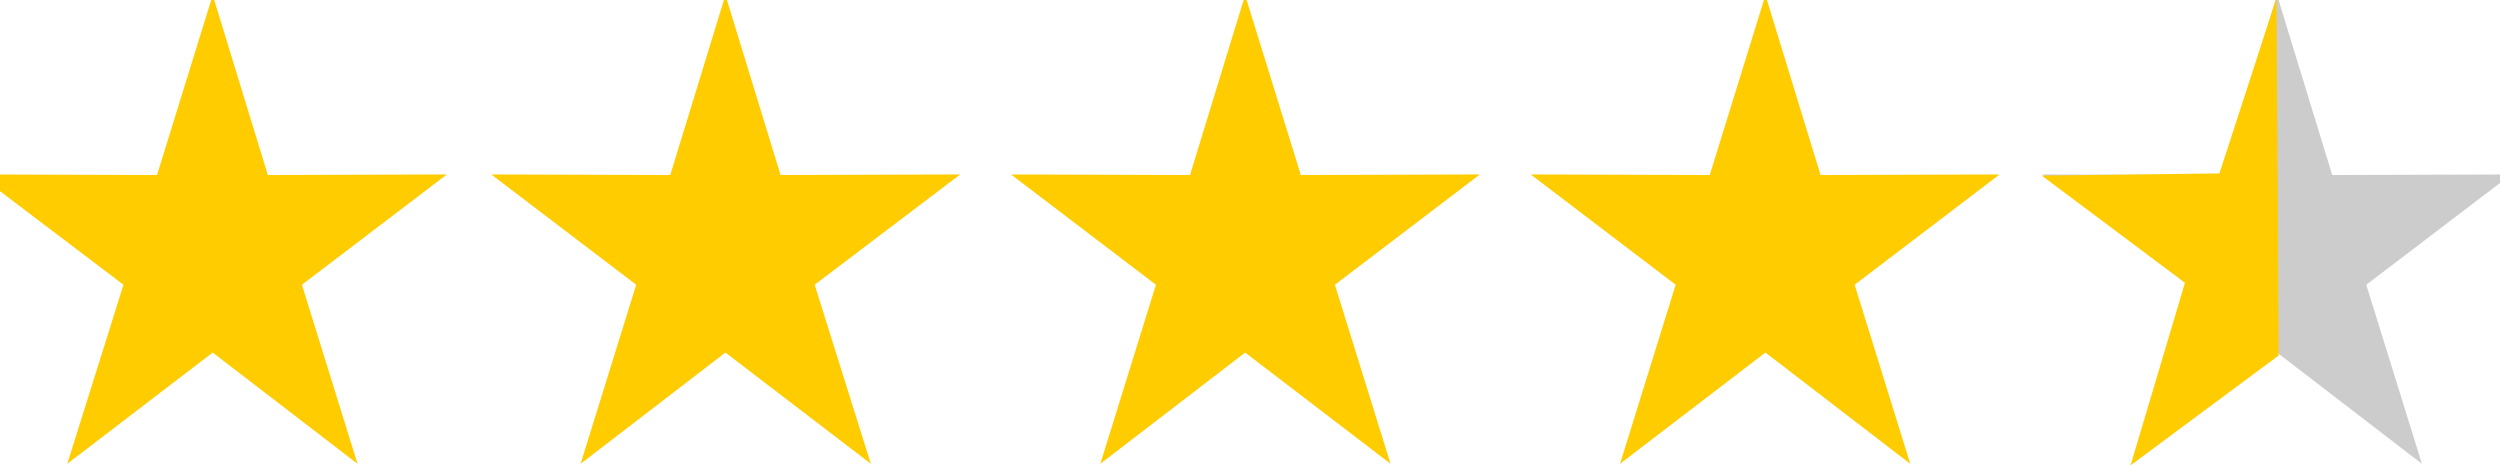 <?xml version="1.0" encoding="UTF-8"?> <!-- Creator: CorelDRAW X8 --> <svg xmlns="http://www.w3.org/2000/svg" xmlns:xlink="http://www.w3.org/1999/xlink" xml:space="preserve" width="46.397mm" height="8.636mm" style="shape-rendering:geometricPrecision; text-rendering:geometricPrecision; image-rendering:optimizeQuality; fill-rule:evenodd; clip-rule:evenodd" viewBox="0 0 4640 864"> <defs> <style type="text/css"> <![CDATA[ .str0 {stroke:#CCCCCC;stroke-width:20} .str1 {stroke:#FFCC00;stroke-width:20} .fil0 {fill:#CCCCCC} .fil2 {fill:#FFCC00} .fil1 {fill:#FFCC00} ]]> </style> </defs> <g id="Слой_x0020_1">  <polygon class="fil0 str0" points="4227,25 4322,335 4632,334 4381,525 4477,834 4227,642 3976,834 4073,525 3821,334 4131,335 "></polygon> <polygon class="fil1 str1" points="3277,25 3372,335 3682,334 3431,525 3527,834 3277,642 3026,834 3122,525 2871,334 3181,335 "></polygon> <polygon class="fil1 str1" points="2311,25 2407,335 2717,334 2466,525 2562,834 2311,642 2061,834 2157,525 1906,334 2216,335 "></polygon> <polygon class="fil1 str1" points="1346,25 1441,335 1752,334 1500,525 1597,834 1346,642 1096,834 1192,525 941,334 1251,335 "></polygon> <polygon class="fil1 str1" points="394,25 489,335 799,334 548,525 644,834 394,642 143,834 240,525 -12,334 298,335 "></polygon> <polygon class="fil2" points="4226,-4 4120,322 3790,326 4056,525 3955,864 4230,660 "></polygon> </g> </svg> 